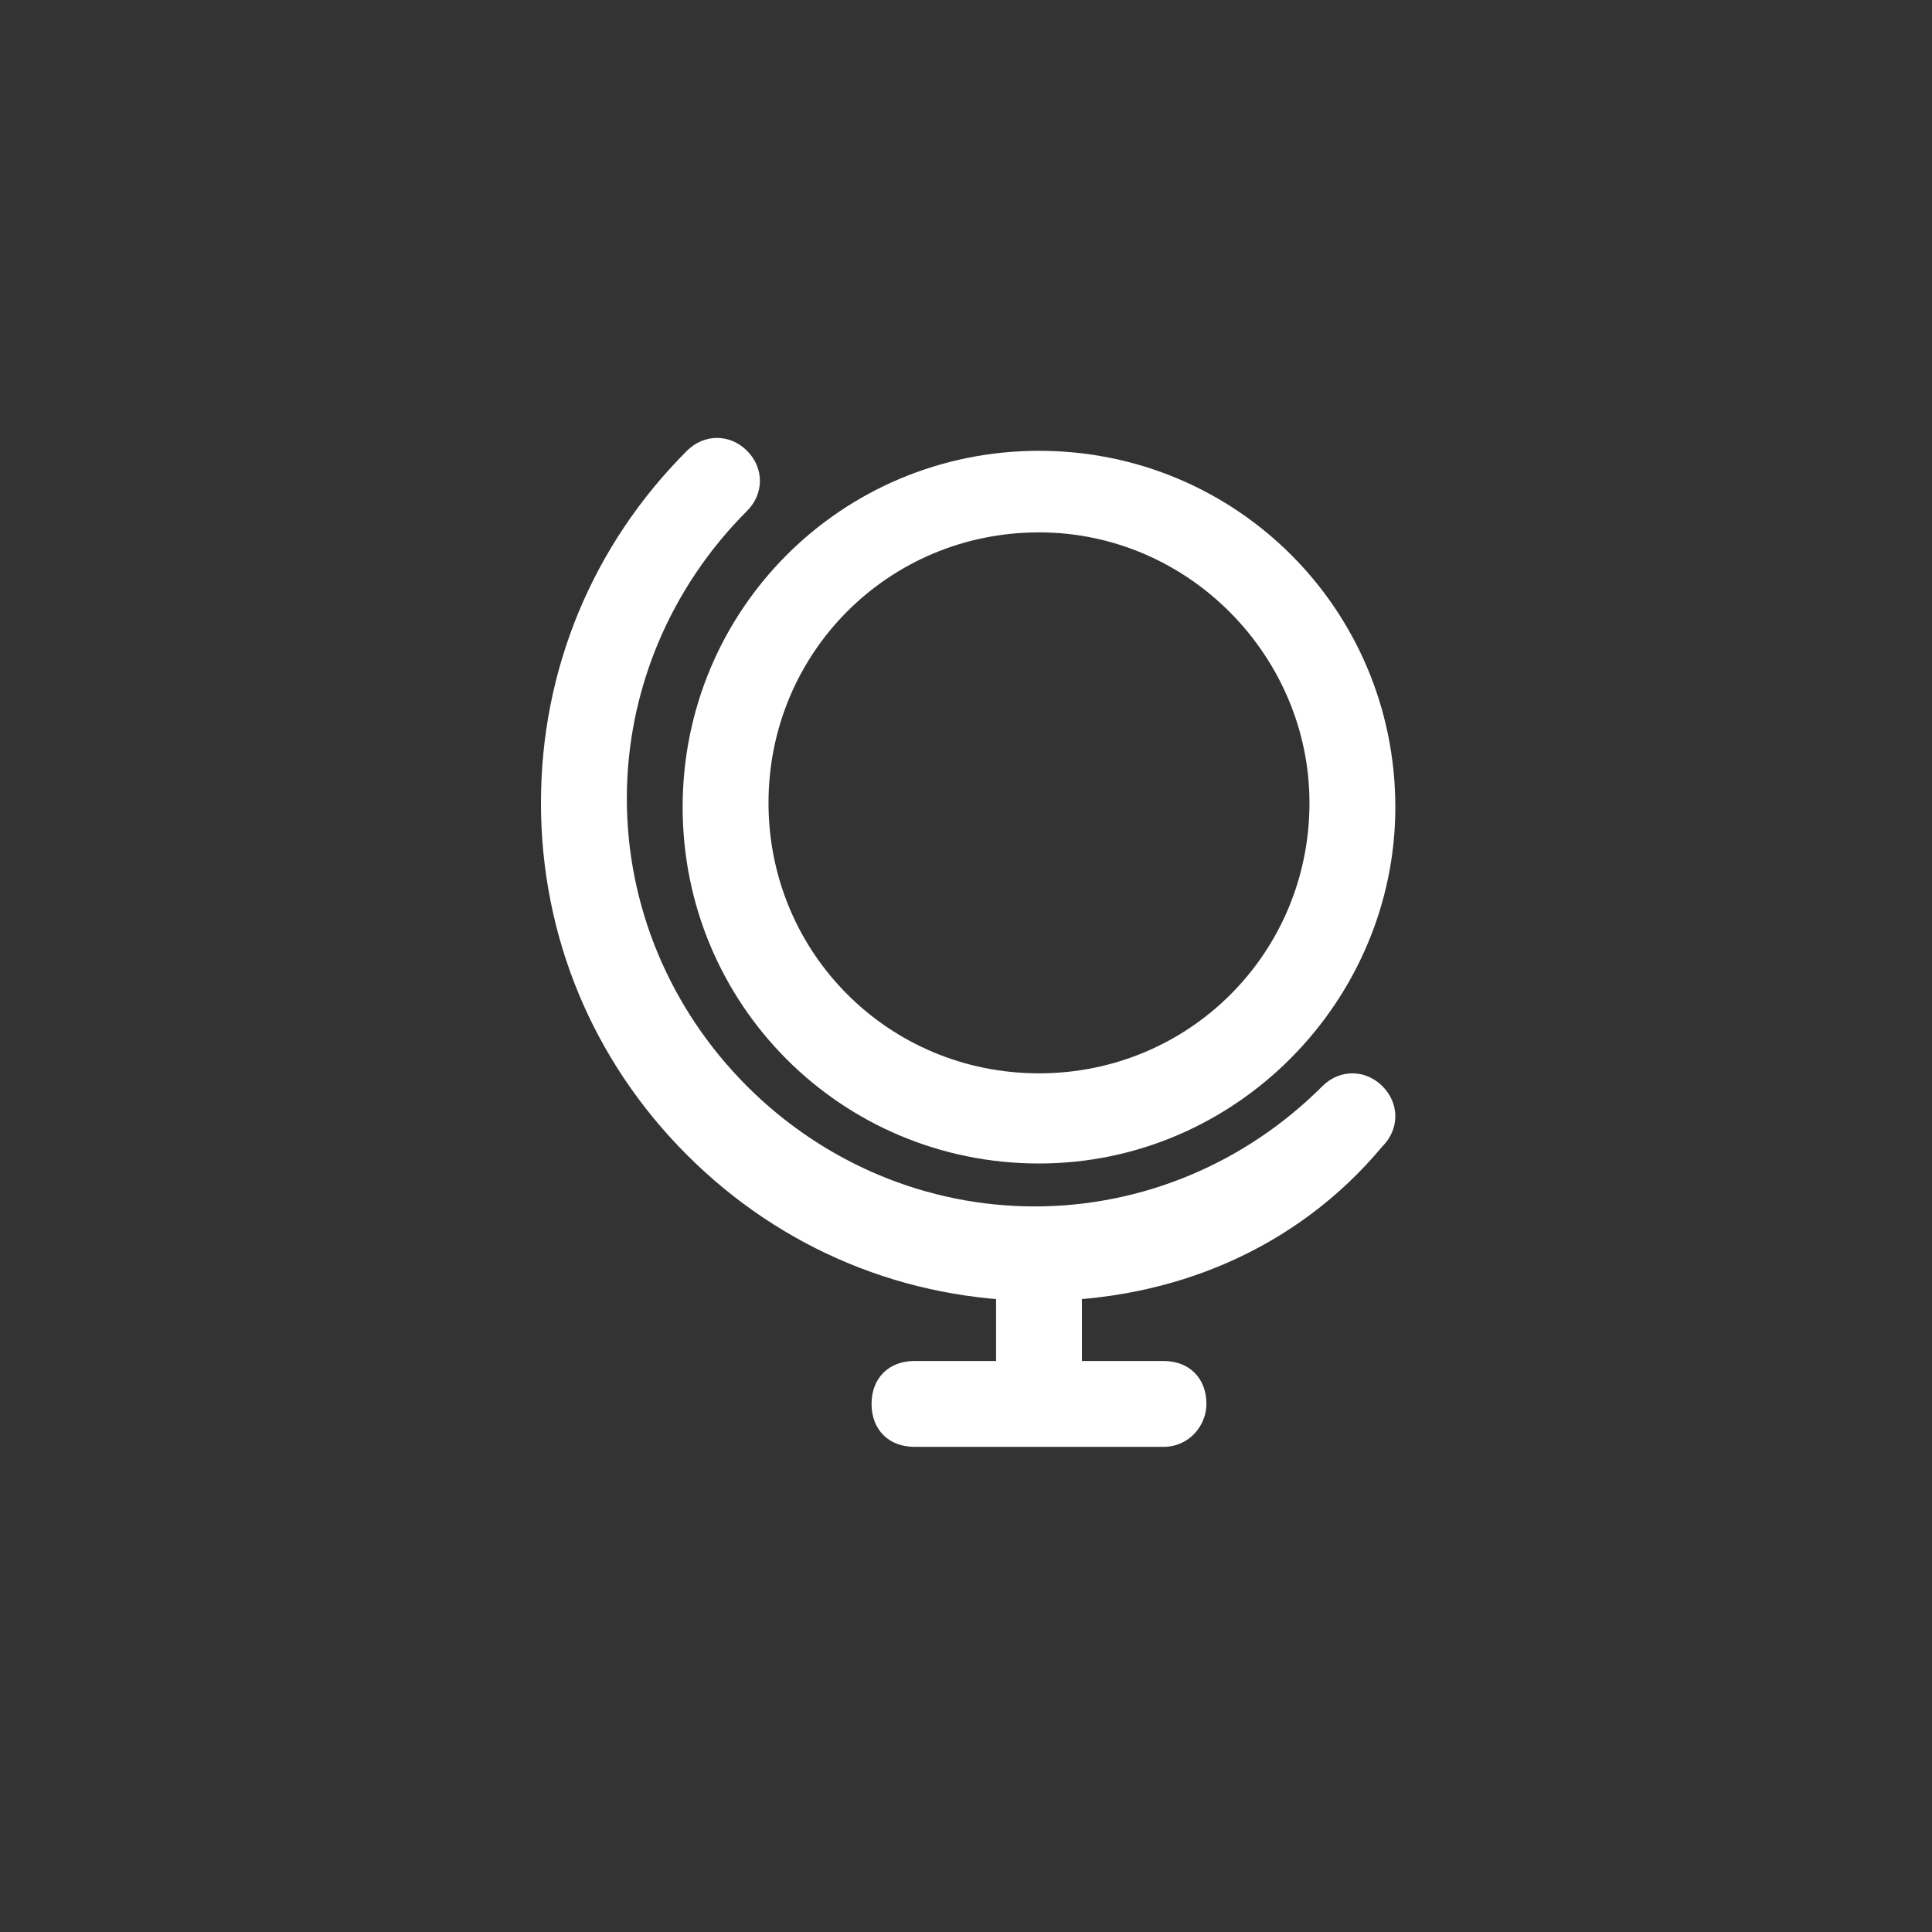<?xml version="1.0" encoding="UTF-8"?> <!-- Generator: Adobe Illustrator 23.0.3, SVG Export Plug-In . SVG Version: 6.00 Build 0) --> <svg xmlns="http://www.w3.org/2000/svg" xmlns:xlink="http://www.w3.org/1999/xlink" id="Слой_1" x="0px" y="0px" viewBox="0 0 45 45" style="enable-background:new 0 0 45 45;" xml:space="preserve"><rect x="0" y="0" width="45" height="45" fill="#333333" stroke="none"/> <style type="text/css"> .st0{fill:#FFFFFF;} </style> <g> <g> <path class="st0" d="M24.2,30.3c-3.1,0-6-1.2-8.2-3.4s-3.4-5.1-3.4-8.2s1.2-6,3.4-8.2c0.4-0.4,1-0.4,1.4,0s0.4,1,0,1.4 c-1.8,1.8-2.8,4.2-2.8,6.7s1,4.9,2.8,6.7s4.2,2.8,6.7,2.8s4.9-1,6.7-2.8c0.4-0.4,1-0.4,1.4,0s0.4,1,0,1.4 C30.2,29.1,27.3,30.3,24.2,30.3L24.2,30.3z"></path> </g> <g> <path class="st0" d="M24.2,27.1c-4.6,0-8.3-3.7-8.3-8.3s3.7-8.3,8.3-8.3s8.3,3.7,8.3,8.3C32.5,23.3,28.8,27.1,24.2,27.1L24.2,27.1 z M24.2,12.4c-3.5,0-6.3,2.8-6.3,6.3s2.8,6.3,6.3,6.3s6.3-2.8,6.3-6.3C30.5,15.3,27.7,12.4,24.2,12.4L24.2,12.4z"></path> </g> <g> <path class="st0" d="M27.1,33.7h-5.8c-0.6,0-1-0.4-1-1s0.4-1,1-1h5.8c0.6,0,1,0.4,1,1C28.1,33.2,27.7,33.7,27.1,33.7L27.1,33.7z"></path> </g> <g> <path class="st0" d="M24.2,32.8c-0.6,0-1-0.4-1-1v-2.5c0-0.6,0.4-1,1-1s1,0.4,1,1v2.5C25.2,32.3,24.8,32.8,24.2,32.8L24.2,32.8z"></path> </g> </g> </svg> 
